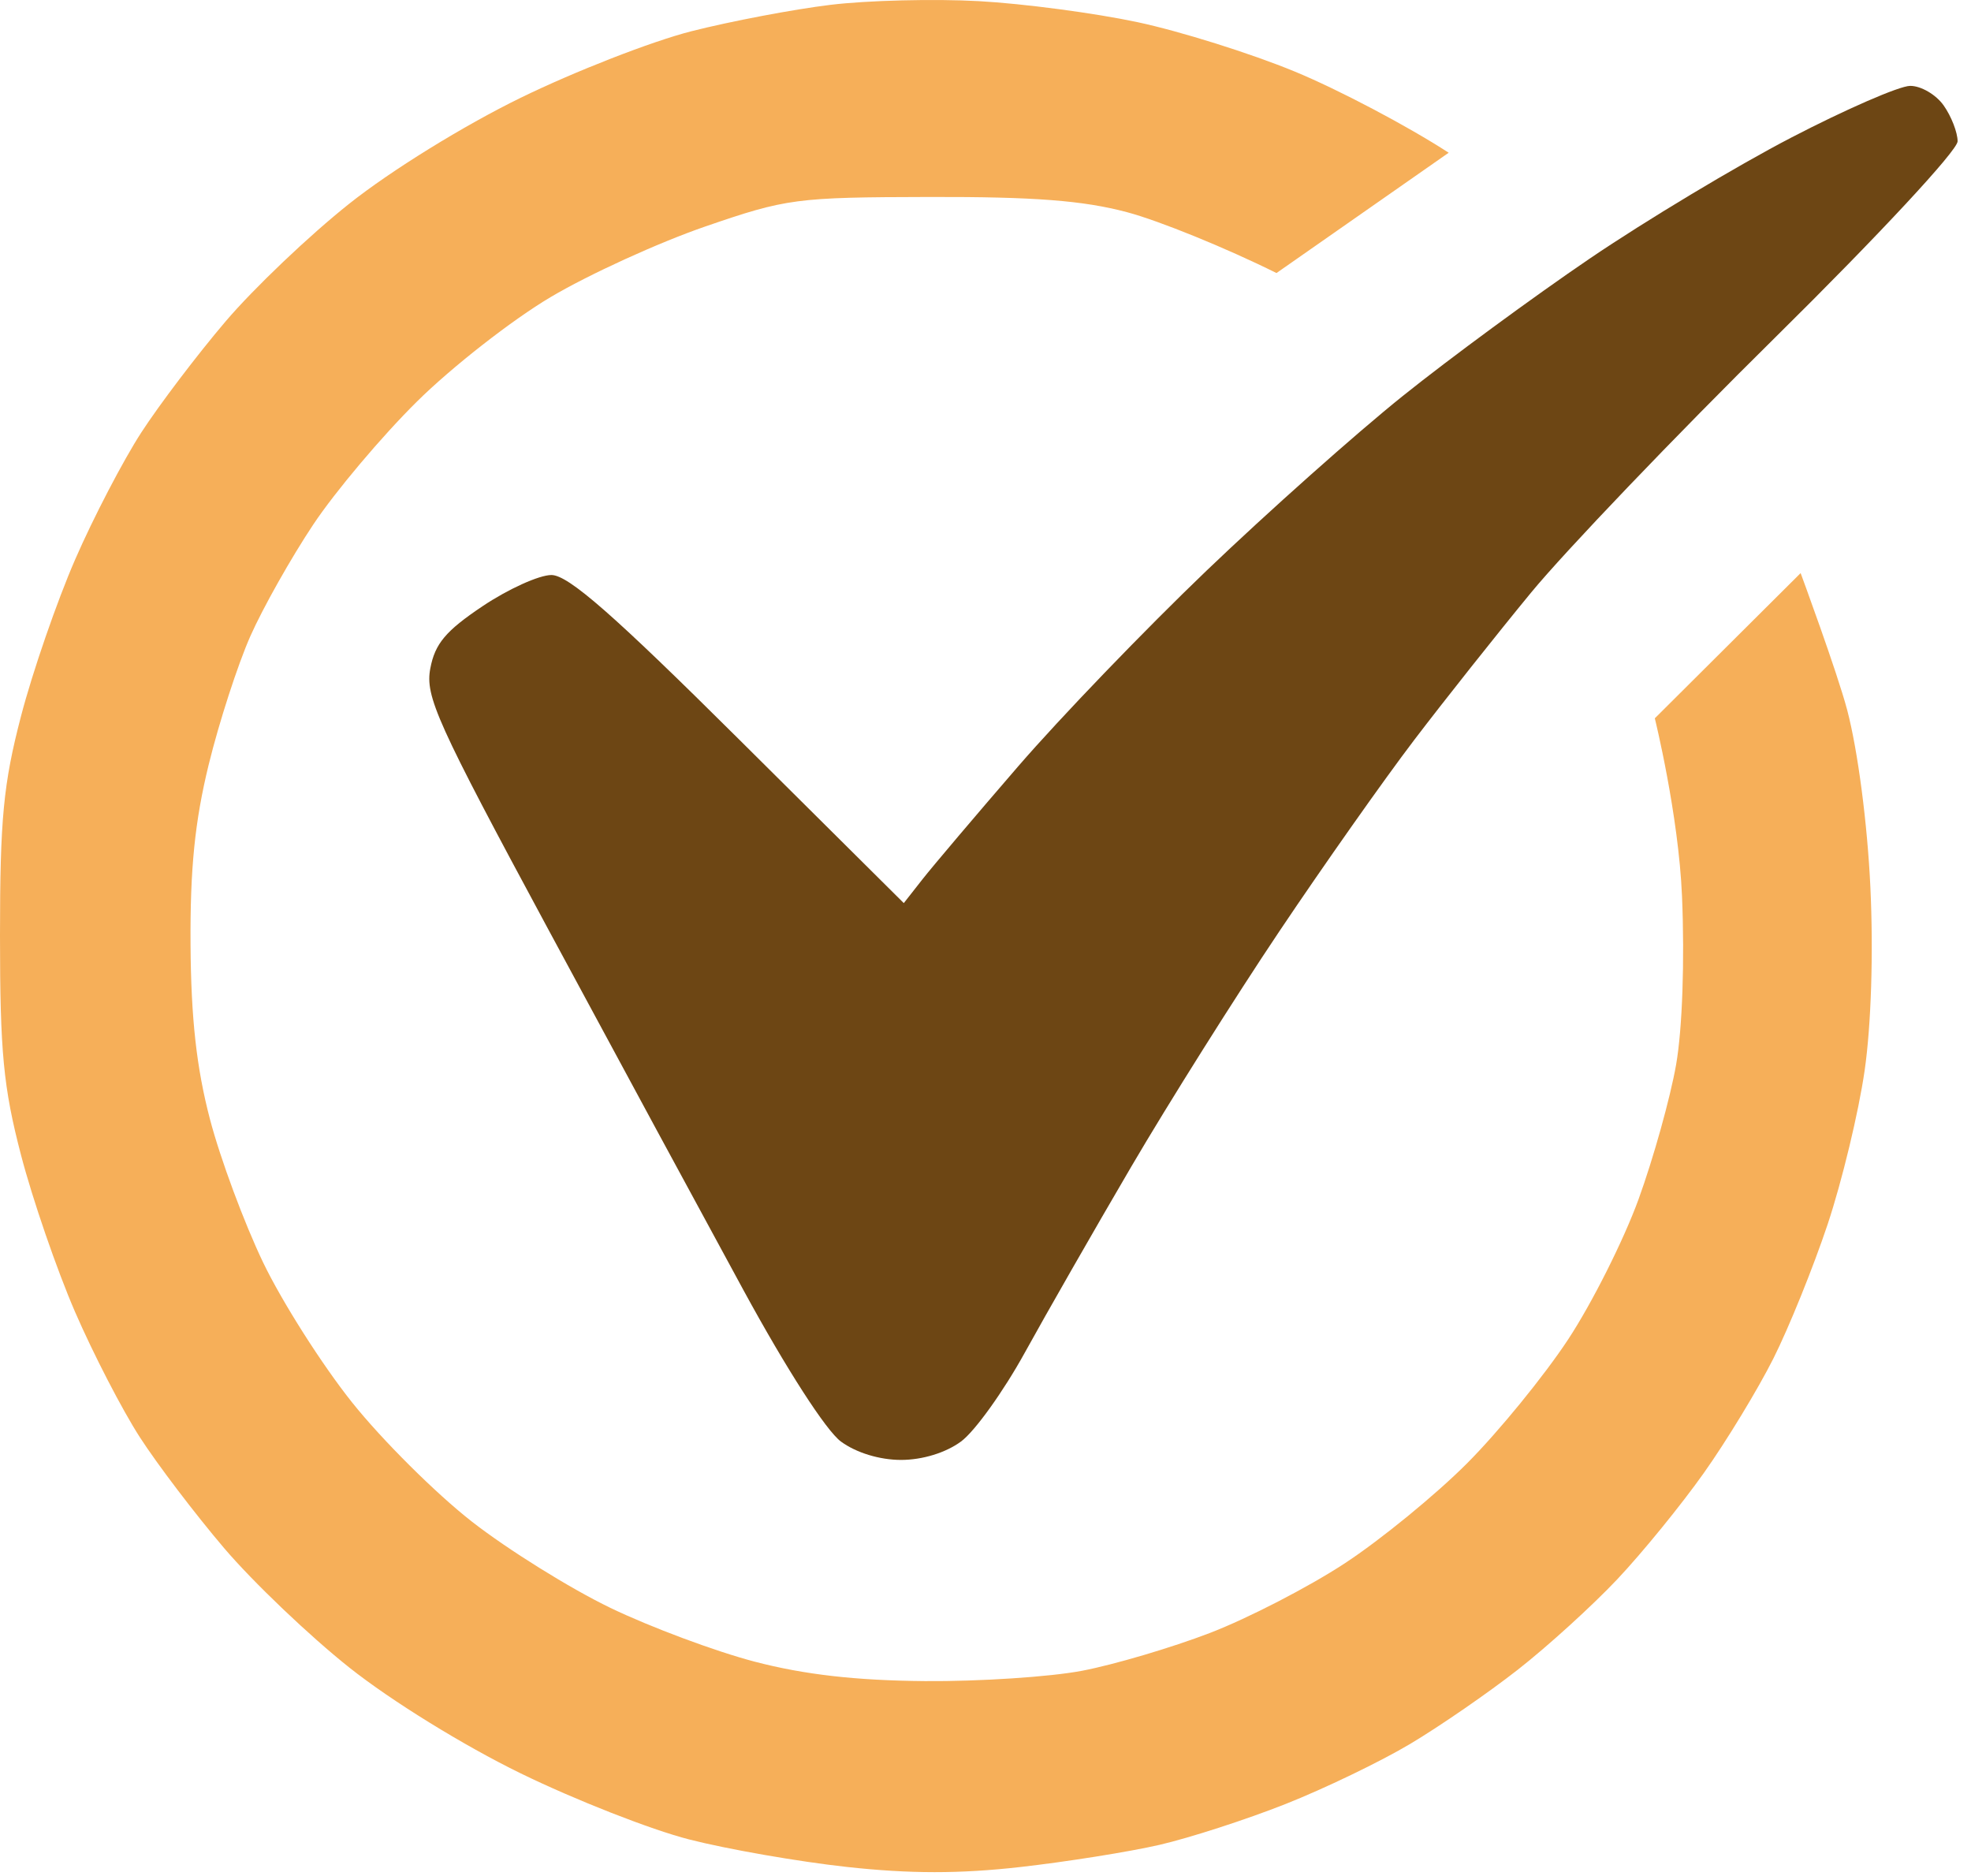 <?xml version="1.0" encoding="UTF-8"?> <svg xmlns="http://www.w3.org/2000/svg" width="103" height="98" viewBox="0 0 103 98" fill="none"> <path fill-rule="evenodd" clip-rule="evenodd" d="M43.407 0.252C41.47 0.486 38.195 1.108 36.128 1.633C34.061 2.159 30.046 3.724 27.205 5.111C24.224 6.567 20.438 8.906 18.252 10.642C16.168 12.296 13.258 15.066 11.784 16.798C10.31 18.529 8.33 21.139 7.383 22.597C6.437 24.056 4.882 27.039 3.929 29.227C2.976 31.415 1.702 35.1 1.098 37.416C0.176 40.952 0 42.792 0 48.882C0 54.972 0.176 56.811 1.098 60.347C1.702 62.664 2.972 66.349 3.92 68.537C4.868 70.725 6.392 73.673 7.306 75.088C8.22 76.504 10.204 79.114 11.715 80.888C13.227 82.662 16.168 85.467 18.252 87.122C20.441 88.861 24.219 91.193 27.205 92.65C30.046 94.037 34.007 95.591 36.007 96.103C38.007 96.616 41.72 97.264 44.257 97.542C47.543 97.902 50.145 97.904 53.3 97.548C55.735 97.273 59.017 96.751 60.593 96.387C62.169 96.023 65.127 95.066 67.167 94.259C69.207 93.452 72.145 92.037 73.694 91.113C75.244 90.189 77.78 88.441 79.329 87.227C80.879 86.014 83.213 83.892 84.515 82.512C85.817 81.132 87.853 78.633 89.038 76.96C90.224 75.287 91.858 72.597 92.671 70.981C93.484 69.365 94.761 66.206 95.51 63.962C96.259 61.716 97.128 58.108 97.44 55.943C97.785 53.556 97.904 49.782 97.742 46.35C97.586 43.029 97.086 39.209 96.531 37.1C96.012 35.125 94.097 29.942 94.097 29.942L86.477 37.529C86.477 37.529 87.716 42.539 87.898 46.822C88.041 50.188 87.916 53.756 87.59 55.622C87.288 57.349 86.406 60.511 85.629 62.651C84.852 64.79 83.191 68.096 81.937 69.996C80.684 71.896 78.316 74.797 76.676 76.443C75.036 78.089 72.154 80.446 70.271 81.681C68.387 82.916 65.217 84.552 63.227 85.317C61.236 86.081 58.233 86.97 56.554 87.291C54.876 87.612 51.178 87.855 48.337 87.832C44.732 87.802 42.044 87.496 39.44 86.817C37.388 86.281 33.99 85.014 31.89 84.002C29.79 82.989 26.537 80.963 24.662 79.501C22.787 78.039 19.969 75.237 18.402 73.275C16.834 71.312 14.742 68.022 13.752 65.963C12.763 63.904 11.511 60.535 10.972 58.475C10.269 55.791 9.982 53.209 9.957 49.35C9.932 45.383 10.182 42.91 10.907 39.945C11.449 37.732 12.429 34.711 13.086 33.23C13.743 31.75 15.222 29.128 16.372 27.403C17.523 25.677 19.96 22.787 21.789 20.98C23.617 19.172 26.758 16.718 28.77 15.525C30.782 14.332 34.422 12.671 36.861 11.832C41.107 10.371 41.597 10.306 48.571 10.291C54.044 10.278 56.607 10.475 58.902 11.088C60.581 11.535 64.093 12.965 66.706 14.266L75.705 7.98C73.563 6.588 69.941 4.679 67.655 3.736C65.368 2.792 61.672 1.632 59.439 1.157C57.207 0.682 53.478 0.188 51.154 0.06C48.83 -0.069 45.343 0.018 43.407 0.252Z" fill="#F6AF59"></path> <path fill-rule="evenodd" clip-rule="evenodd" d="M93.597 7.194C90.74 8.678 86.003 11.522 83.068 13.515C80.134 15.508 75.742 18.735 73.309 20.686C70.875 22.636 66.261 26.743 63.055 29.811C59.85 32.879 55.419 37.481 53.208 40.038C50.998 42.595 48.749 45.249 48.21 45.935L47.23 47.184L38.603 38.614C32.045 32.098 29.698 30.043 28.815 30.043C28.175 30.043 26.56 30.774 25.224 31.668C23.294 32.959 22.732 33.628 22.487 34.922C22.211 36.387 22.824 37.746 28.633 48.521C32.182 55.105 36.785 63.612 38.862 67.425C41.095 71.525 43.173 74.751 43.946 75.317C44.742 75.901 45.968 76.276 47.084 76.276C48.205 76.276 49.423 75.902 50.222 75.313C50.941 74.783 52.439 72.696 53.552 70.675C54.665 68.654 57.169 64.281 59.116 60.957C61.064 57.633 64.547 52.099 66.855 48.659C69.164 45.218 72.334 40.721 73.901 38.664C75.468 36.607 78.213 33.146 80.001 30.973C81.789 28.8 87.538 22.792 92.776 17.623C98.167 12.303 102.3 7.859 102.3 7.383C102.3 6.92 101.972 6.077 101.571 5.509C101.17 4.941 100.381 4.481 99.816 4.487C99.252 4.492 96.453 5.711 93.597 7.194Z" fill="#6D4614"></path> </svg> 